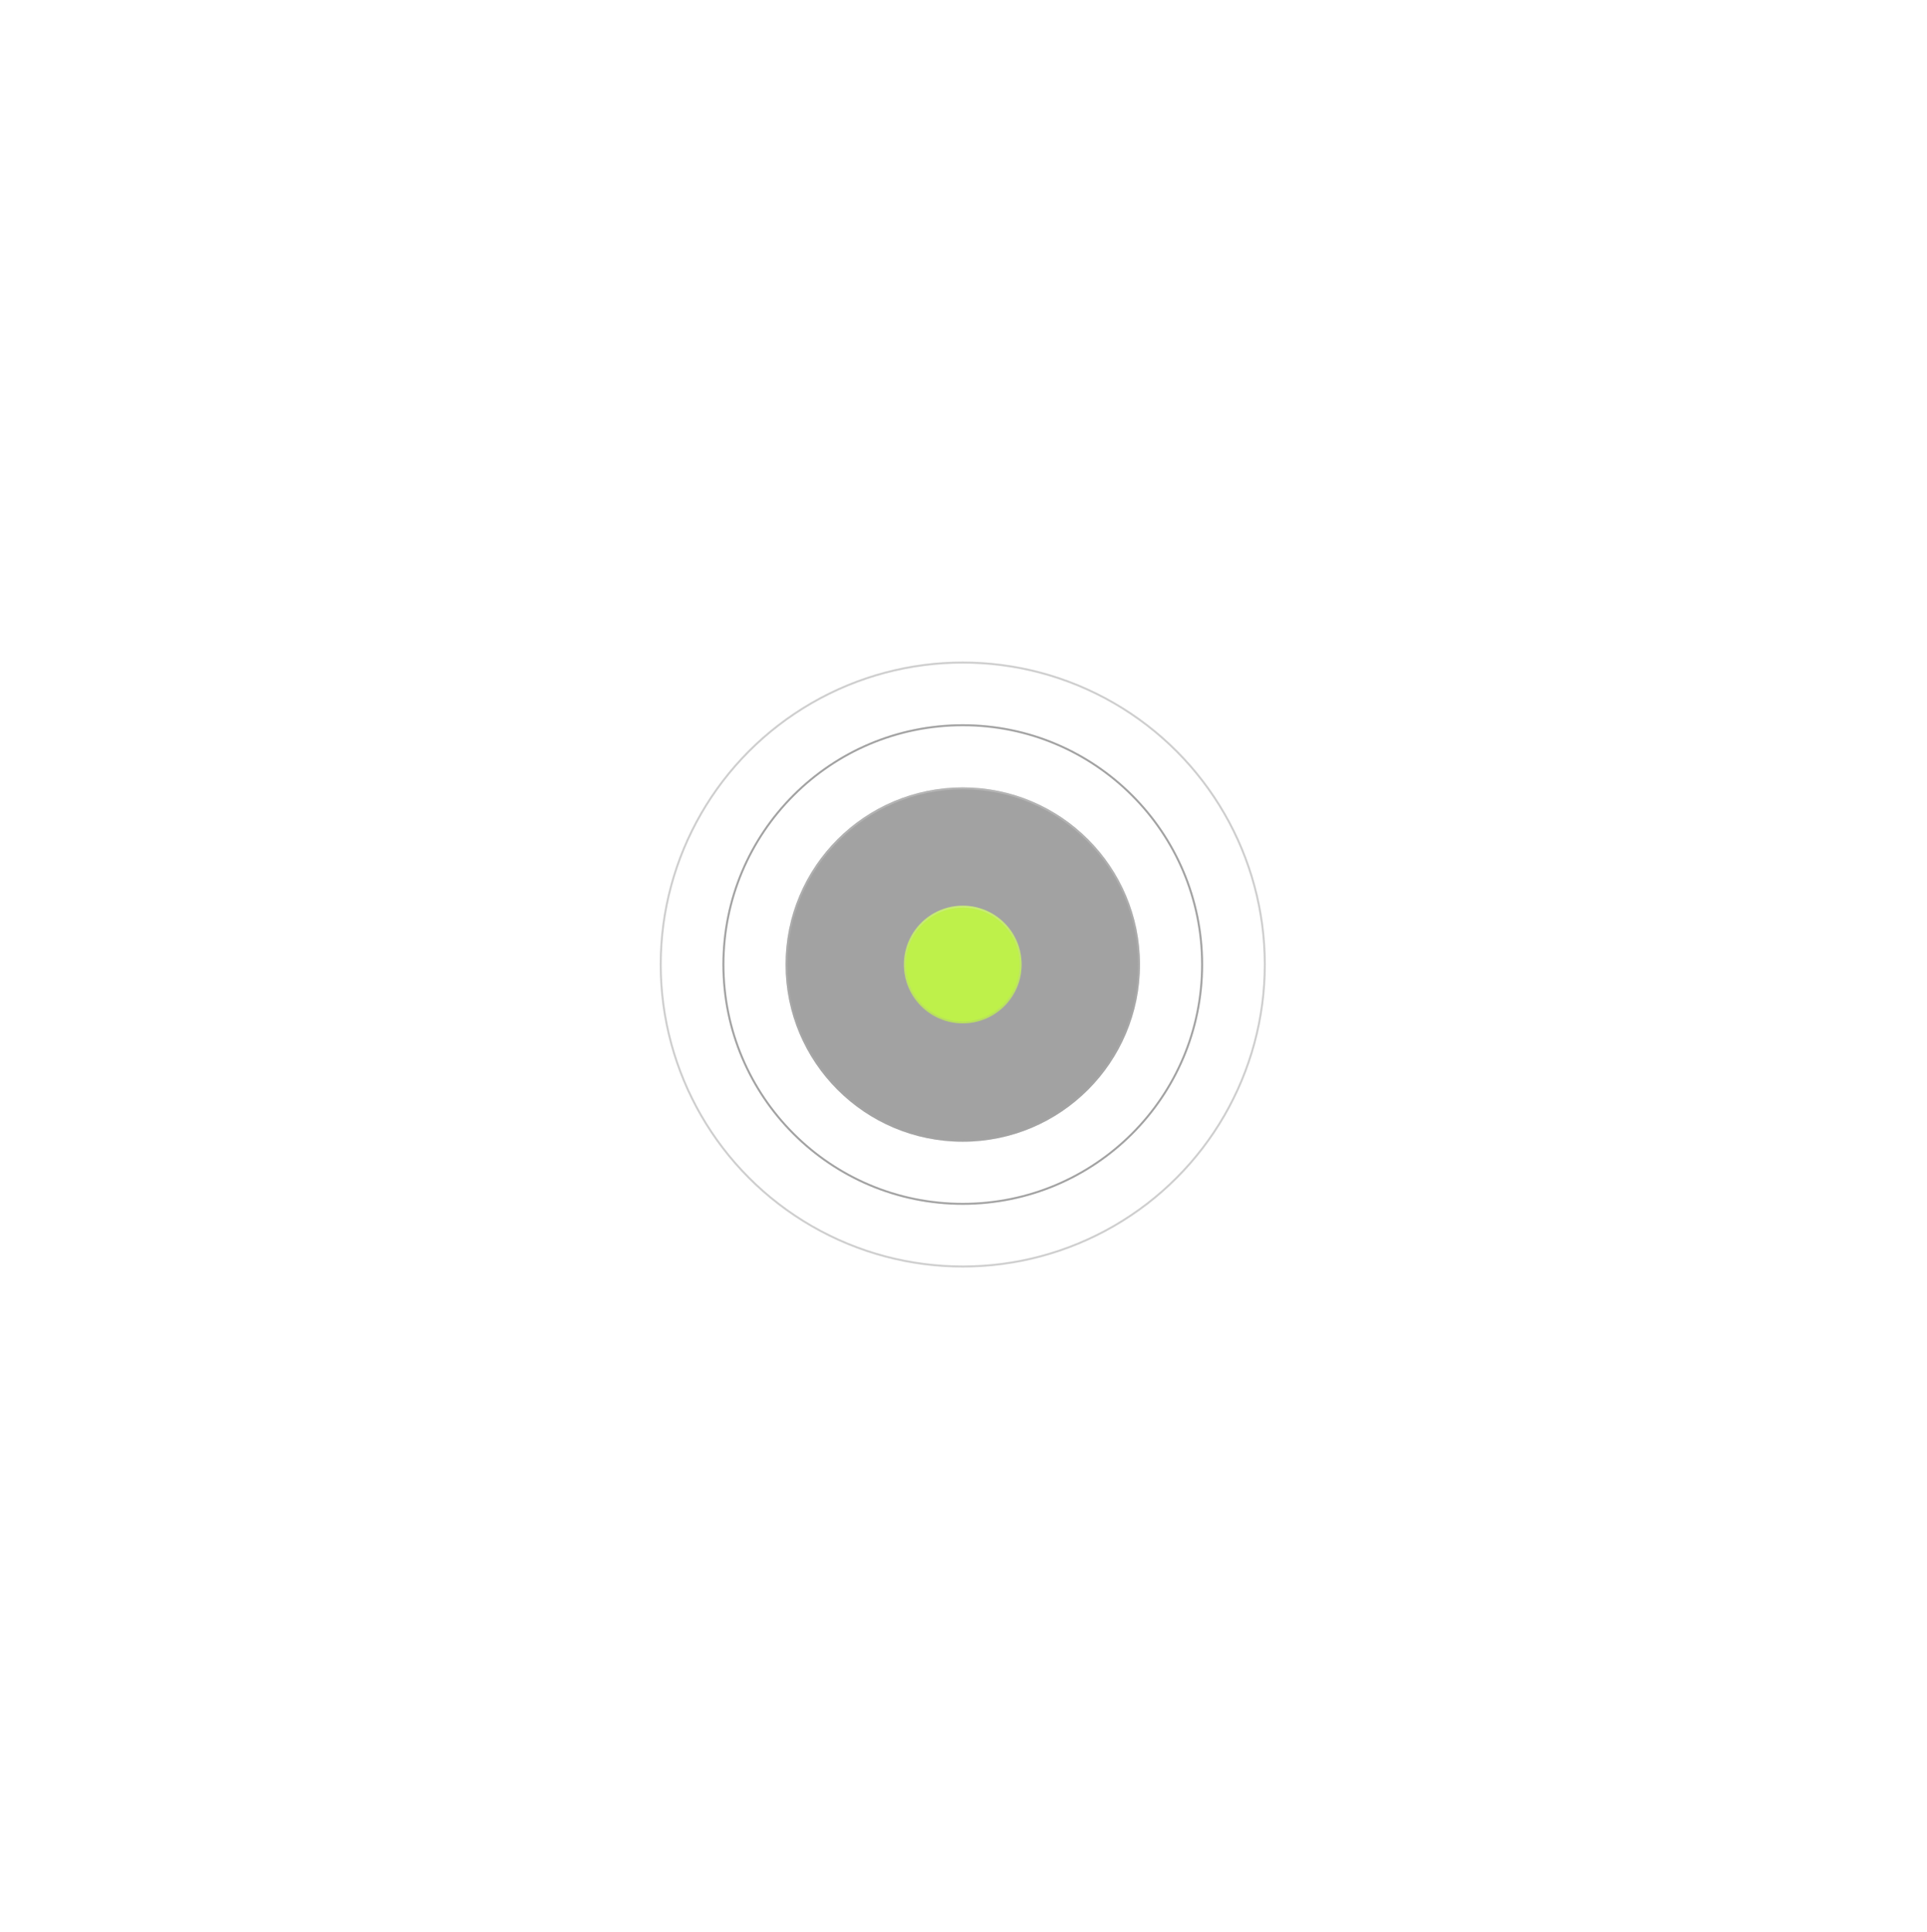 <?xml version="1.0" encoding="UTF-8"?> <svg xmlns="http://www.w3.org/2000/svg" width="378" height="379" viewBox="0 0 378 379" fill="none"> <circle cx="188.856" cy="189.242" r="188.406" stroke="white" stroke-opacity="0.64" stroke-width="0.901" stroke-dasharray="2.7 2.7"></circle> <g filter="url(#filter0_b_101_53)"> <path d="M312.761 303.819C293.697 324.434 269.792 339.967 243.209 349.01C216.627 358.054 188.209 360.321 160.529 355.608C132.849 350.895 106.782 339.35 84.691 322.019C62.6 304.688 45.182 282.119 34.015 256.356C22.849 230.594 18.287 202.452 20.743 174.482C23.199 146.511 32.595 119.595 48.08 96.172C63.565 72.75 84.649 53.562 109.422 40.345C134.196 27.129 161.875 20.303 189.953 20.485L189.797 44.486C165.713 44.33 141.97 50.185 120.719 61.522C99.469 72.858 81.384 89.318 68.101 109.409C54.818 129.5 46.759 152.588 44.652 176.581C42.545 200.574 46.459 224.713 56.037 246.811C65.615 268.91 80.556 288.269 99.505 303.135C118.455 318.001 140.814 327.905 164.558 331.947C188.301 335.99 212.678 334.045 235.479 326.288C258.281 318.531 278.787 305.207 295.139 287.524L312.761 303.819Z" fill="white" fill-opacity="0.4"></path> </g> <g filter="url(#filter1_b_101_53)"> <path d="M345.603 126.706C356.976 155.214 360.36 186.285 355.389 216.573C350.418 246.861 337.282 275.22 317.393 298.597L277.723 264.847C291.474 248.685 300.556 229.078 303.993 208.138C307.429 187.197 305.09 165.716 297.227 146.006L345.603 126.706Z" fill="white" fill-opacity="0.4"></path> </g> <path d="M97.341 319.285C97.429 319.373 97.572 319.373 97.659 319.285L99.093 317.852C99.18 317.764 99.18 317.622 99.093 317.534C99.005 317.446 98.862 317.446 98.774 317.534L97.5 318.808L96.226 317.534C96.138 317.446 95.996 317.446 95.908 317.534C95.82 317.622 95.82 317.764 95.908 317.852L97.341 319.285ZM189.76 55.281C189.672 55.193 189.53 55.193 189.442 55.281L188.009 56.714C187.921 56.802 187.921 56.945 188.009 57.033C188.097 57.12 188.239 57.12 188.327 57.033L189.601 55.759L190.875 57.033C190.963 57.12 191.105 57.12 191.193 57.033C191.281 56.945 191.281 56.802 191.193 56.714L189.76 55.281ZM335.481 126.883C335.569 126.795 335.569 126.652 335.481 126.564L334.048 125.131C333.96 125.043 333.818 125.043 333.73 125.131C333.642 125.219 333.642 125.362 333.73 125.45L335.004 126.724L333.73 127.998C333.642 128.085 333.642 128.228 333.73 128.316C333.818 128.404 333.96 128.404 334.048 128.316L335.481 126.883ZM97.725 319.126V317.77H97.275V319.126H97.725ZM97.725 315.058V312.346H97.275V315.058H97.725ZM97.725 309.634V306.922H97.275V309.634H97.725ZM97.725 304.21V301.498H97.275V304.21H97.725ZM97.725 298.786V296.075H97.275V298.786H97.725ZM97.725 293.363V290.651H97.275V293.363H97.725ZM97.725 287.939V285.227H97.275V287.939H97.725ZM97.725 282.515V279.803H97.275V282.515H97.725ZM97.725 277.091V274.379H97.275V277.091H97.725ZM97.725 271.667V268.955H97.275V271.667H97.725ZM97.725 266.243V263.531H97.275V266.243H97.725ZM97.725 260.819V258.107H97.275V260.819H97.725ZM97.725 255.395V252.684H97.275V255.395H97.725ZM97.725 249.972V247.26H97.275V249.972H97.725ZM97.725 244.548V241.836H97.275V244.548H97.725ZM97.725 239.124V236.412H97.275V239.124H97.725ZM97.725 233.7V230.988H97.275V233.7H97.725ZM97.725 228.276V225.564H97.275V228.276H97.725ZM97.725 222.852V220.14H97.275V222.852H97.725ZM97.725 217.428V214.716H97.275V217.428H97.725ZM97.725 212.004V209.293H97.275V212.004H97.725ZM97.725 206.581V205.225H97.275V206.581H97.725ZM97.725 205.225C97.725 204.802 97.742 204.383 97.774 203.969L97.325 203.934C97.292 204.36 97.275 204.79 97.275 205.225H97.725ZM98.164 201.491C98.36 200.669 98.621 199.872 98.939 199.105L98.522 198.932C98.195 199.721 97.928 200.541 97.726 201.386L98.164 201.491ZM100.079 196.87C100.519 196.155 101.013 195.476 101.556 194.841L101.213 194.549C100.655 195.202 100.147 195.899 99.695 196.634L100.079 196.87ZM103.33 193.067C103.965 192.524 104.643 192.03 105.359 191.59L105.123 191.207C104.388 191.658 103.69 192.166 103.037 192.725L103.33 193.067ZM107.594 190.45C108.36 190.132 109.158 189.872 109.979 189.675L109.875 189.237C109.029 189.439 108.21 189.707 107.421 190.034L107.594 190.45ZM112.458 189.285C112.872 189.253 113.291 189.237 113.713 189.237V188.786C113.279 188.786 112.849 188.803 112.423 188.836L112.458 189.285ZM113.713 189.237H115.069V188.786H113.713V189.237ZM117.779 189.237H120.489V188.786H117.779V189.237ZM123.199 189.237H125.91V188.786H123.199V189.237ZM128.62 189.237H131.33V188.786H128.62V189.237ZM134.041 189.237H136.751V188.786H134.041V189.237ZM139.461 189.237H142.171V188.786H139.461V189.237ZM144.882 189.237H147.592V188.786H144.882V189.237ZM150.302 189.237H153.012V188.786H150.302V189.237ZM155.723 189.237H158.433V188.786H155.723V189.237ZM161.143 189.237H163.853V188.786H161.143V189.237ZM166.564 189.237H169.274V188.786H166.564V189.237ZM171.984 189.237H174.695V188.786H171.984V189.237ZM177.405 189.237H180.115V188.786H177.405V189.237ZM182.825 189.237H185.536V188.786H182.825V189.237ZM188.246 189.237H189.601V188.786H188.246V189.237ZM189.826 189.011L189.826 187.676L189.376 187.676L189.376 189.011L189.826 189.011ZM189.826 185.004L189.826 182.333L189.376 182.333L189.376 185.004L189.826 185.004ZM189.826 179.661L189.826 176.99L189.376 176.99L189.376 179.661L189.826 179.661ZM189.826 174.319L189.826 171.647L189.376 171.647L189.376 174.319L189.826 174.319ZM189.826 168.976L189.826 166.304L189.376 166.304L189.376 168.976L189.826 168.976ZM189.826 163.633L189.826 160.961L189.376 160.961L189.376 163.633L189.826 163.633ZM189.826 158.29L189.826 155.619L189.376 155.619L189.376 158.29L189.826 158.29ZM189.826 152.947L189.826 150.276L189.376 150.276L189.376 152.947L189.826 152.947ZM189.826 147.604L189.826 144.933L189.376 144.933L189.376 147.604L189.826 147.604ZM189.826 142.262L189.826 139.59L189.376 139.59L189.376 142.262L189.826 142.262ZM189.826 136.919L189.826 134.247L189.376 134.247L189.376 136.919L189.826 136.919ZM189.826 131.576L189.826 128.904L189.376 128.904L189.376 131.576L189.826 131.576ZM189.826 126.233L189.826 123.562L189.376 123.562L189.376 126.233L189.826 126.233ZM189.826 120.89L189.826 118.219L189.376 118.219L189.376 120.89L189.826 120.89ZM189.826 115.547L189.826 112.876L189.376 112.876L189.376 115.547L189.826 115.547ZM189.826 110.204L189.826 107.533L189.376 107.533L189.376 110.204L189.826 110.204ZM189.826 104.862L189.826 102.19L189.376 102.19L189.376 104.862L189.826 104.862ZM189.826 99.519L189.826 96.847L189.376 96.847L189.376 99.519L189.826 99.519ZM189.826 94.176L189.826 91.504L189.376 91.504L189.376 94.176L189.826 94.176ZM189.826 88.833L189.826 86.162L189.376 86.162L189.376 88.833L189.826 88.833ZM189.826 83.49L189.826 80.819L189.376 80.819L189.376 83.49L189.826 83.49ZM189.826 78.147L189.826 75.476L189.376 75.476L189.376 78.147L189.826 78.147ZM189.826 72.805L189.826 70.133L189.376 70.133L189.376 72.805L189.826 72.805ZM189.826 67.462L189.826 64.79L189.376 64.79L189.376 67.462L189.826 67.462ZM189.826 62.119L189.826 59.447L189.376 59.447L189.376 62.119L189.826 62.119ZM189.826 56.776L189.826 55.44L189.376 55.44L189.376 56.776L189.826 56.776ZM189.601 189.237H191.017V188.786H189.601V189.237ZM193.85 189.237H196.682V188.786H193.85V189.237ZM199.514 189.237H202.347V188.786H199.514V189.237ZM205.179 189.237H208.011V188.786H205.179V189.237ZM210.844 189.237H213.676V188.786H210.844V189.237ZM216.509 189.237H219.341V188.786H216.509V189.237ZM222.173 189.237H225.006V188.786H222.173V189.237ZM227.838 189.237H230.67V188.786H227.838V189.237ZM233.503 189.237H236.335V188.786H233.503V189.237ZM239.167 189.237H242V188.786H239.167V189.237ZM244.832 189.237H246.248V188.786H244.832V189.237ZM246.248 189.237C246.683 189.237 247.113 189.22 247.539 189.187L247.504 188.738C247.09 188.77 246.671 188.786 246.248 188.786V189.237ZM250.087 188.786C250.932 188.584 251.752 188.316 252.541 187.989L252.368 187.573C251.601 187.891 250.804 188.151 249.983 188.348L250.087 188.786ZM254.839 186.816C255.574 186.365 256.271 185.857 256.924 185.298L256.632 184.956C255.997 185.499 255.318 185.993 254.603 186.432L254.839 186.816ZM258.749 183.474C259.307 182.821 259.815 182.124 260.266 181.388L259.883 181.153C259.443 181.868 258.949 182.546 258.406 183.182L258.749 183.474ZM261.439 179.091C261.766 178.302 262.034 177.482 262.236 176.637L261.798 176.532C261.601 177.354 261.341 178.151 261.023 178.918L261.439 179.091ZM262.637 174.089C262.67 173.663 262.687 173.233 262.687 172.798H262.236C262.236 173.221 262.22 173.64 262.188 174.054L262.637 174.089ZM262.687 172.798V171.554H262.236V172.798H262.687ZM262.687 169.066V166.577H262.236V169.066H262.687ZM262.687 164.089V161.6H262.236V164.089H262.687ZM262.687 159.112V156.623H262.236V159.112H262.687ZM262.687 154.135V151.646H262.236V154.135H262.687ZM262.687 149.158V146.67H262.236V149.158H262.687ZM262.687 144.181V142.937H262.236V144.181H262.687ZM262.687 142.937C262.687 142.514 262.703 142.095 262.735 141.681L262.286 141.646C262.253 142.072 262.236 142.503 262.236 142.937H262.687ZM263.125 139.203C263.322 138.381 263.582 137.584 263.9 136.817L263.484 136.644C263.157 137.433 262.889 138.253 262.687 139.098L263.125 139.203ZM265.041 134.582C265.48 133.867 265.974 133.189 266.517 132.553L266.175 132.261C265.617 132.914 265.109 133.611 264.657 134.347L265.041 134.582ZM268.291 130.779C268.927 130.236 269.605 129.742 270.32 129.303L270.085 128.919C269.349 129.371 268.652 129.879 267.999 130.437L268.291 130.779ZM272.555 128.162C273.322 127.844 274.119 127.584 274.941 127.387L274.836 126.949C273.991 127.151 273.171 127.419 272.382 127.746L272.555 128.162ZM277.419 126.997C277.833 126.965 278.252 126.949 278.675 126.949V126.499C278.241 126.499 277.81 126.515 277.384 126.548L277.419 126.997ZM278.675 126.949H280.091V126.499H278.675V126.949ZM282.923 126.949H285.756V126.499H282.923V126.949ZM288.588 126.949H291.421V126.499H288.588V126.949ZM294.253 126.949H297.085V126.499H294.253V126.949ZM299.918 126.949H302.75V126.499H299.918V126.949ZM305.582 126.949H308.415V126.499H305.582V126.949ZM311.247 126.949H314.079V126.499H311.247V126.949ZM316.912 126.949H319.744V126.499H316.912V126.949ZM322.577 126.949H325.409V126.499H322.577V126.949ZM328.241 126.949H331.074V126.499H328.241V126.949ZM333.906 126.949H335.322V126.499H333.906V126.949ZM97.182 319.444C97.358 319.62 97.643 319.62 97.819 319.444L100.685 316.578C100.861 316.402 100.861 316.117 100.685 315.941C100.509 315.766 100.224 315.766 100.048 315.941L97.5 318.489L94.953 315.941C94.777 315.766 94.492 315.766 94.316 315.941C94.14 316.117 94.14 316.402 94.316 316.578L97.182 319.444ZM189.92 55.122C189.744 54.946 189.458 54.946 189.283 55.122L186.416 57.988C186.241 58.164 186.241 58.449 186.416 58.625C186.592 58.801 186.878 58.801 187.053 58.625L189.601 56.077L192.149 58.625C192.325 58.801 192.61 58.801 192.786 58.625C192.962 58.449 192.962 58.164 192.786 57.988L189.92 55.122ZM335.641 127.042C335.816 126.866 335.816 126.581 335.641 126.405L332.774 123.539C332.599 123.363 332.313 123.363 332.138 123.539C331.962 123.715 331.962 124 332.138 124.176L334.685 126.724L332.138 129.271C331.962 129.447 331.962 129.732 332.138 129.908C332.313 130.084 332.599 130.084 332.774 129.908L335.641 127.042ZM97.951 319.126V317.77H97.05V319.126H97.951ZM97.951 315.058V312.346H97.05V315.058H97.951ZM97.951 309.634V306.922H97.05V309.634H97.951ZM97.951 304.21V301.498H97.05V304.21H97.951ZM97.951 298.786V296.075H97.05V298.786H97.951ZM97.951 293.363V290.651H97.05V293.363H97.951ZM97.951 287.939V285.227H97.05V287.939H97.951ZM97.951 282.515V279.803H97.05V282.515H97.951ZM97.951 277.091V274.379H97.05V277.091H97.951ZM97.951 271.667V268.955H97.05V271.667H97.951ZM97.951 266.243V263.531H97.05V266.243H97.951ZM97.951 260.819V258.107H97.05V260.819H97.951ZM97.951 255.395V252.684H97.05V255.395H97.951ZM97.951 249.972V247.26H97.05V249.972H97.951ZM97.951 244.548V241.836H97.05V244.548H97.951ZM97.951 239.124V236.412H97.05V239.124H97.951ZM97.951 233.7V230.988H97.05V233.7H97.951ZM97.951 228.276V225.564H97.05V228.276H97.951ZM97.951 222.852V220.14H97.05V222.852H97.951ZM97.951 217.428V214.716H97.05V217.428H97.951ZM97.951 212.004V209.293H97.05V212.004H97.951ZM97.951 206.581V205.225H97.05V206.581H97.951ZM97.951 205.225C97.951 204.808 97.967 204.395 97.999 203.986L97.1 203.916C97.067 204.348 97.05 204.784 97.05 205.225H97.951ZM98.383 201.543C98.577 200.733 98.833 199.947 99.147 199.191L98.314 198.846C97.983 199.646 97.712 200.477 97.507 201.333L98.383 201.543ZM100.271 196.988C100.704 196.283 101.191 195.614 101.727 194.988L101.042 194.402C100.476 195.064 99.962 195.771 99.504 196.517L100.271 196.988ZM103.476 193.238C104.103 192.703 104.771 192.215 105.477 191.782L105.005 191.015C104.26 191.473 103.553 191.988 102.891 192.553L103.476 193.238ZM107.68 190.658C108.436 190.344 109.222 190.088 110.032 189.894L109.822 189.018C108.965 189.223 108.134 189.494 107.335 189.826L107.68 190.658ZM112.475 189.51C112.884 189.478 113.297 189.462 113.713 189.462V188.561C113.273 188.561 112.837 188.578 112.405 188.612L112.475 189.51ZM113.713 189.462H115.069V188.561H113.713V189.462ZM117.779 189.462H120.489V188.561H117.779V189.462ZM123.199 189.462H125.91V188.561H123.199V189.462ZM128.62 189.462H131.33V188.561H128.62V189.462ZM134.041 189.462H136.751V188.561H134.041V189.462ZM139.461 189.462H142.171V188.561H139.461V189.462ZM144.882 189.462H147.592V188.561H144.882V189.462ZM150.302 189.462H153.012V188.561H150.302V189.462ZM155.723 189.462H158.433V188.561H155.723V189.462ZM161.143 189.462H163.853V188.561H161.143V189.462ZM166.564 189.462H169.274V188.561H166.564V189.462ZM171.984 189.462H174.695V188.561H171.984V189.462ZM177.405 189.462H180.115V188.561H177.405V189.462ZM182.825 189.462H185.536V188.561H182.825V189.462ZM188.246 189.462H189.601V188.561H188.246V189.462ZM190.051 189.011L190.051 187.676L189.151 187.676L189.151 189.011L190.051 189.011ZM190.051 185.004L190.051 182.333L189.151 182.333L189.151 185.004L190.051 185.004ZM190.051 179.661L190.051 176.99L189.151 176.99L189.151 179.661L190.051 179.661ZM190.051 174.319L190.051 171.647L189.151 171.647L189.151 174.319L190.051 174.319ZM190.051 168.976L190.051 166.304L189.151 166.304L189.151 168.976L190.051 168.976ZM190.051 163.633L190.051 160.961L189.151 160.961L189.151 163.633L190.051 163.633ZM190.051 158.29L190.051 155.619L189.151 155.619L189.151 158.29L190.051 158.29ZM190.051 152.947L190.051 150.276L189.151 150.276L189.151 152.947L190.051 152.947ZM190.051 147.604L190.051 144.933L189.151 144.933L189.151 147.604L190.051 147.604ZM190.051 142.262L190.051 139.59L189.151 139.59L189.151 142.262L190.051 142.262ZM190.051 136.919L190.051 134.247L189.151 134.247L189.151 136.919L190.051 136.919ZM190.051 131.576L190.051 128.904L189.151 128.904L189.151 131.576L190.051 131.576ZM190.051 126.233L190.051 123.562L189.151 123.562L189.151 126.233L190.051 126.233ZM190.051 120.89L190.051 118.219L189.151 118.219L189.151 120.89L190.051 120.89ZM190.051 115.547L190.051 112.876L189.151 112.876L189.151 115.547L190.051 115.547ZM190.051 110.204L190.051 107.533L189.151 107.533L189.151 110.204L190.051 110.204ZM190.051 104.862L190.051 102.19L189.151 102.19L189.151 104.862L190.051 104.862ZM190.051 99.519L190.051 96.847L189.151 96.847L189.151 99.519L190.051 99.519ZM190.051 94.176L190.051 91.504L189.151 91.504L189.151 94.176L190.051 94.176ZM190.051 88.833L190.051 86.162L189.151 86.162L189.151 88.833L190.051 88.833ZM190.051 83.49L190.051 80.819L189.151 80.819L189.151 83.49L190.051 83.49ZM190.051 78.147L190.051 75.476L189.151 75.476L189.151 78.147L190.051 78.147ZM190.051 72.805L190.051 70.133L189.151 70.133L189.151 72.805L190.051 72.805ZM190.051 67.462L190.051 64.79L189.151 64.79L189.151 67.462L190.051 67.462ZM190.051 62.119L190.051 59.447L189.151 59.447L189.151 62.119L190.051 62.119ZM190.051 56.776L190.051 55.44L189.151 55.44L189.151 56.776L190.051 56.776ZM189.601 189.462H191.017V188.561H189.601V189.462ZM193.85 189.462H196.682V188.561H193.85V189.462ZM199.514 189.462H202.347V188.561H199.514V189.462ZM205.179 189.462H208.011V188.561H205.179V189.462ZM210.844 189.462H213.676V188.561H210.844V189.462ZM216.509 189.462H219.341V188.561H216.509V189.462ZM222.173 189.462H225.006V188.561H222.173V189.462ZM227.838 189.462H230.67V188.561H227.838V189.462ZM233.503 189.462H236.335V188.561H233.503V189.462ZM239.167 189.462H242V188.561H239.167V189.462ZM244.832 189.462H246.248V188.561H244.832V189.462ZM246.248 189.462C246.689 189.462 247.125 189.445 247.557 189.411L247.487 188.513C247.078 188.545 246.665 188.561 246.248 188.561V189.462ZM250.14 189.005C250.996 188.8 251.828 188.529 252.627 188.197L252.282 187.365C251.526 187.679 250.74 187.935 249.93 188.129L250.14 189.005ZM254.956 187.008C255.702 186.55 256.409 186.035 257.071 185.469L256.486 184.785C255.859 185.32 255.19 185.807 254.485 186.241L254.956 187.008ZM258.92 183.621C259.486 182.959 260 182.252 260.458 181.506L259.691 181.035C259.258 181.74 258.77 182.409 258.235 183.035L258.92 183.621ZM261.647 179.177C261.979 178.377 262.25 177.546 262.455 176.69L261.579 176.48C261.385 177.29 261.129 178.076 260.815 178.832L261.647 179.177ZM262.861 174.106C262.895 173.675 262.912 173.238 262.912 172.798H262.011C262.011 173.215 261.995 173.628 261.963 174.037L262.861 174.106ZM262.912 172.798V171.554H262.011V172.798H262.912ZM262.912 169.066V166.577H262.011V169.066H262.912ZM262.912 164.089V161.6H262.011V164.089H262.912ZM262.912 159.112V156.623H262.011V159.112H262.912ZM262.912 154.135V151.646H262.011V154.135H262.912ZM262.912 149.158V146.67H262.011V149.158H262.912ZM262.912 144.181V142.937H262.011V144.181H262.912ZM262.912 142.937C262.912 142.52 262.928 142.107 262.96 141.698L262.062 141.629C262.028 142.06 262.011 142.497 262.011 142.937H262.912ZM263.344 139.255C263.538 138.445 263.794 137.659 264.108 136.903L263.276 136.558C262.944 137.358 262.673 138.189 262.468 139.046L263.344 139.255ZM265.233 134.7C265.666 133.995 266.153 133.326 266.688 132.7L266.004 132.115C265.438 132.776 264.923 133.483 264.465 134.229L265.233 134.7ZM268.438 130.95C269.064 130.415 269.733 129.928 270.438 129.495L269.967 128.727C269.221 129.185 268.514 129.7 267.852 130.266L268.438 130.95ZM272.641 128.37C273.397 128.056 274.183 127.8 274.993 127.606L274.784 126.73C273.927 126.935 273.096 127.206 272.296 127.538L272.641 128.37ZM277.436 127.222C277.845 127.19 278.258 127.174 278.675 127.174V126.273C278.235 126.273 277.798 126.29 277.367 126.324L277.436 127.222ZM278.675 127.174H280.091V126.273H278.675V127.174ZM282.923 127.174H285.756V126.273H282.923V127.174ZM288.588 127.174H291.421V126.273H288.588V127.174ZM294.253 127.174H297.085V126.273H294.253V127.174ZM299.918 127.174H302.75V126.273H299.918V127.174ZM305.582 127.174H308.415V126.273H305.582V127.174ZM311.247 127.174H314.079V126.273H311.247V127.174ZM316.912 127.174H319.744V126.273H316.912V127.174ZM322.577 127.174H325.409V126.273H322.577V127.174ZM328.241 127.174H331.074V126.273H328.241V127.174ZM333.906 127.174H335.322V126.273H333.906V127.174Z" fill="white" fill-opacity="0.64"></path> <g filter="url(#filter2_b_101_53)"> <circle cx="188.856" cy="189.242" r="34.762" fill="#878787" fill-opacity="0.77"></circle> <circle cx="188.856" cy="189.242" r="34.571" stroke="url(#paint0_linear_101_53)" stroke-opacity="0.3" stroke-width="0.383"></circle> </g> <circle cx="188.856" cy="189.242" r="46.953" stroke="#878787" stroke-opacity="0.77" stroke-width="0.383"></circle> <circle cx="188.856" cy="189.242" r="59.249" stroke="#878787" stroke-opacity="0.41" stroke-width="0.383"></circle> <g filter="url(#filter3_b_101_53)"> <circle cx="188.856" cy="189.242" r="11.542" fill="#BEF14A"></circle> <circle cx="188.856" cy="189.242" r="11.35" stroke="url(#paint1_linear_101_53)" stroke-opacity="0.3" stroke-width="0.383"></circle> </g> <defs> <filter id="filter0_b_101_53" x="10.188" y="10.574" width="312.481" height="357.337" filterUnits="userSpaceOnUse" color-interpolation-filters="sRGB"> <feFlood flood-opacity="0" result="BackgroundImageFix"></feFlood> <feGaussianBlur in="BackgroundImageFix" stdDeviation="4.954"></feGaussianBlur> <feComposite in2="SourceAlpha" operator="in" result="effect1_backgroundBlur_101_53"></feComposite> <feBlend mode="normal" in="SourceGraphic" in2="effect1_backgroundBlur_101_53" result="shape"></feBlend> </filter> <filter id="filter1_b_101_53" x="267.815" y="116.798" width="99.71" height="191.707" filterUnits="userSpaceOnUse" color-interpolation-filters="sRGB"> <feFlood flood-opacity="0" result="BackgroundImageFix"></feFlood> <feGaussianBlur in="BackgroundImageFix" stdDeviation="4.954"></feGaussianBlur> <feComposite in2="SourceAlpha" operator="in" result="effect1_backgroundBlur_101_53"></feComposite> <feBlend mode="normal" in="SourceGraphic" in2="effect1_backgroundBlur_101_53" result="shape"></feBlend> </filter> <filter id="filter2_b_101_53" x="144.908" y="145.294" width="87.897" height="87.897" filterUnits="userSpaceOnUse" color-interpolation-filters="sRGB"> <feFlood flood-opacity="0" result="BackgroundImageFix"></feFlood> <feGaussianBlur in="BackgroundImageFix" stdDeviation="4.593"></feGaussianBlur> <feComposite in2="SourceAlpha" operator="in" result="effect1_backgroundBlur_101_53"></feComposite> <feBlend mode="normal" in="SourceGraphic" in2="effect1_backgroundBlur_101_53" result="shape"></feBlend> </filter> <filter id="filter3_b_101_53" x="168.128" y="168.514" width="41.456" height="41.456" filterUnits="userSpaceOnUse" color-interpolation-filters="sRGB"> <feFlood flood-opacity="0" result="BackgroundImageFix"></feFlood> <feGaussianBlur in="BackgroundImageFix" stdDeviation="4.593"></feGaussianBlur> <feComposite in2="SourceAlpha" operator="in" result="effect1_backgroundBlur_101_53"></feComposite> <feBlend mode="normal" in="SourceGraphic" in2="effect1_backgroundBlur_101_53" result="shape"></feBlend> </filter> <linearGradient id="paint0_linear_101_53" x1="188.856" y1="154.48" x2="188.856" y2="224.004" gradientUnits="userSpaceOnUse"> <stop stop-color="#E0E0E0"></stop> <stop offset="1" stop-color="#A4A4A4" stop-opacity="0.76"></stop> </linearGradient> <linearGradient id="paint1_linear_101_53" x1="188.856" y1="177.701" x2="188.856" y2="200.784" gradientUnits="userSpaceOnUse"> <stop stop-color="#E0E0E0"></stop> <stop offset="1" stop-color="#A4A4A4" stop-opacity="0.76"></stop> </linearGradient> </defs> </svg> 